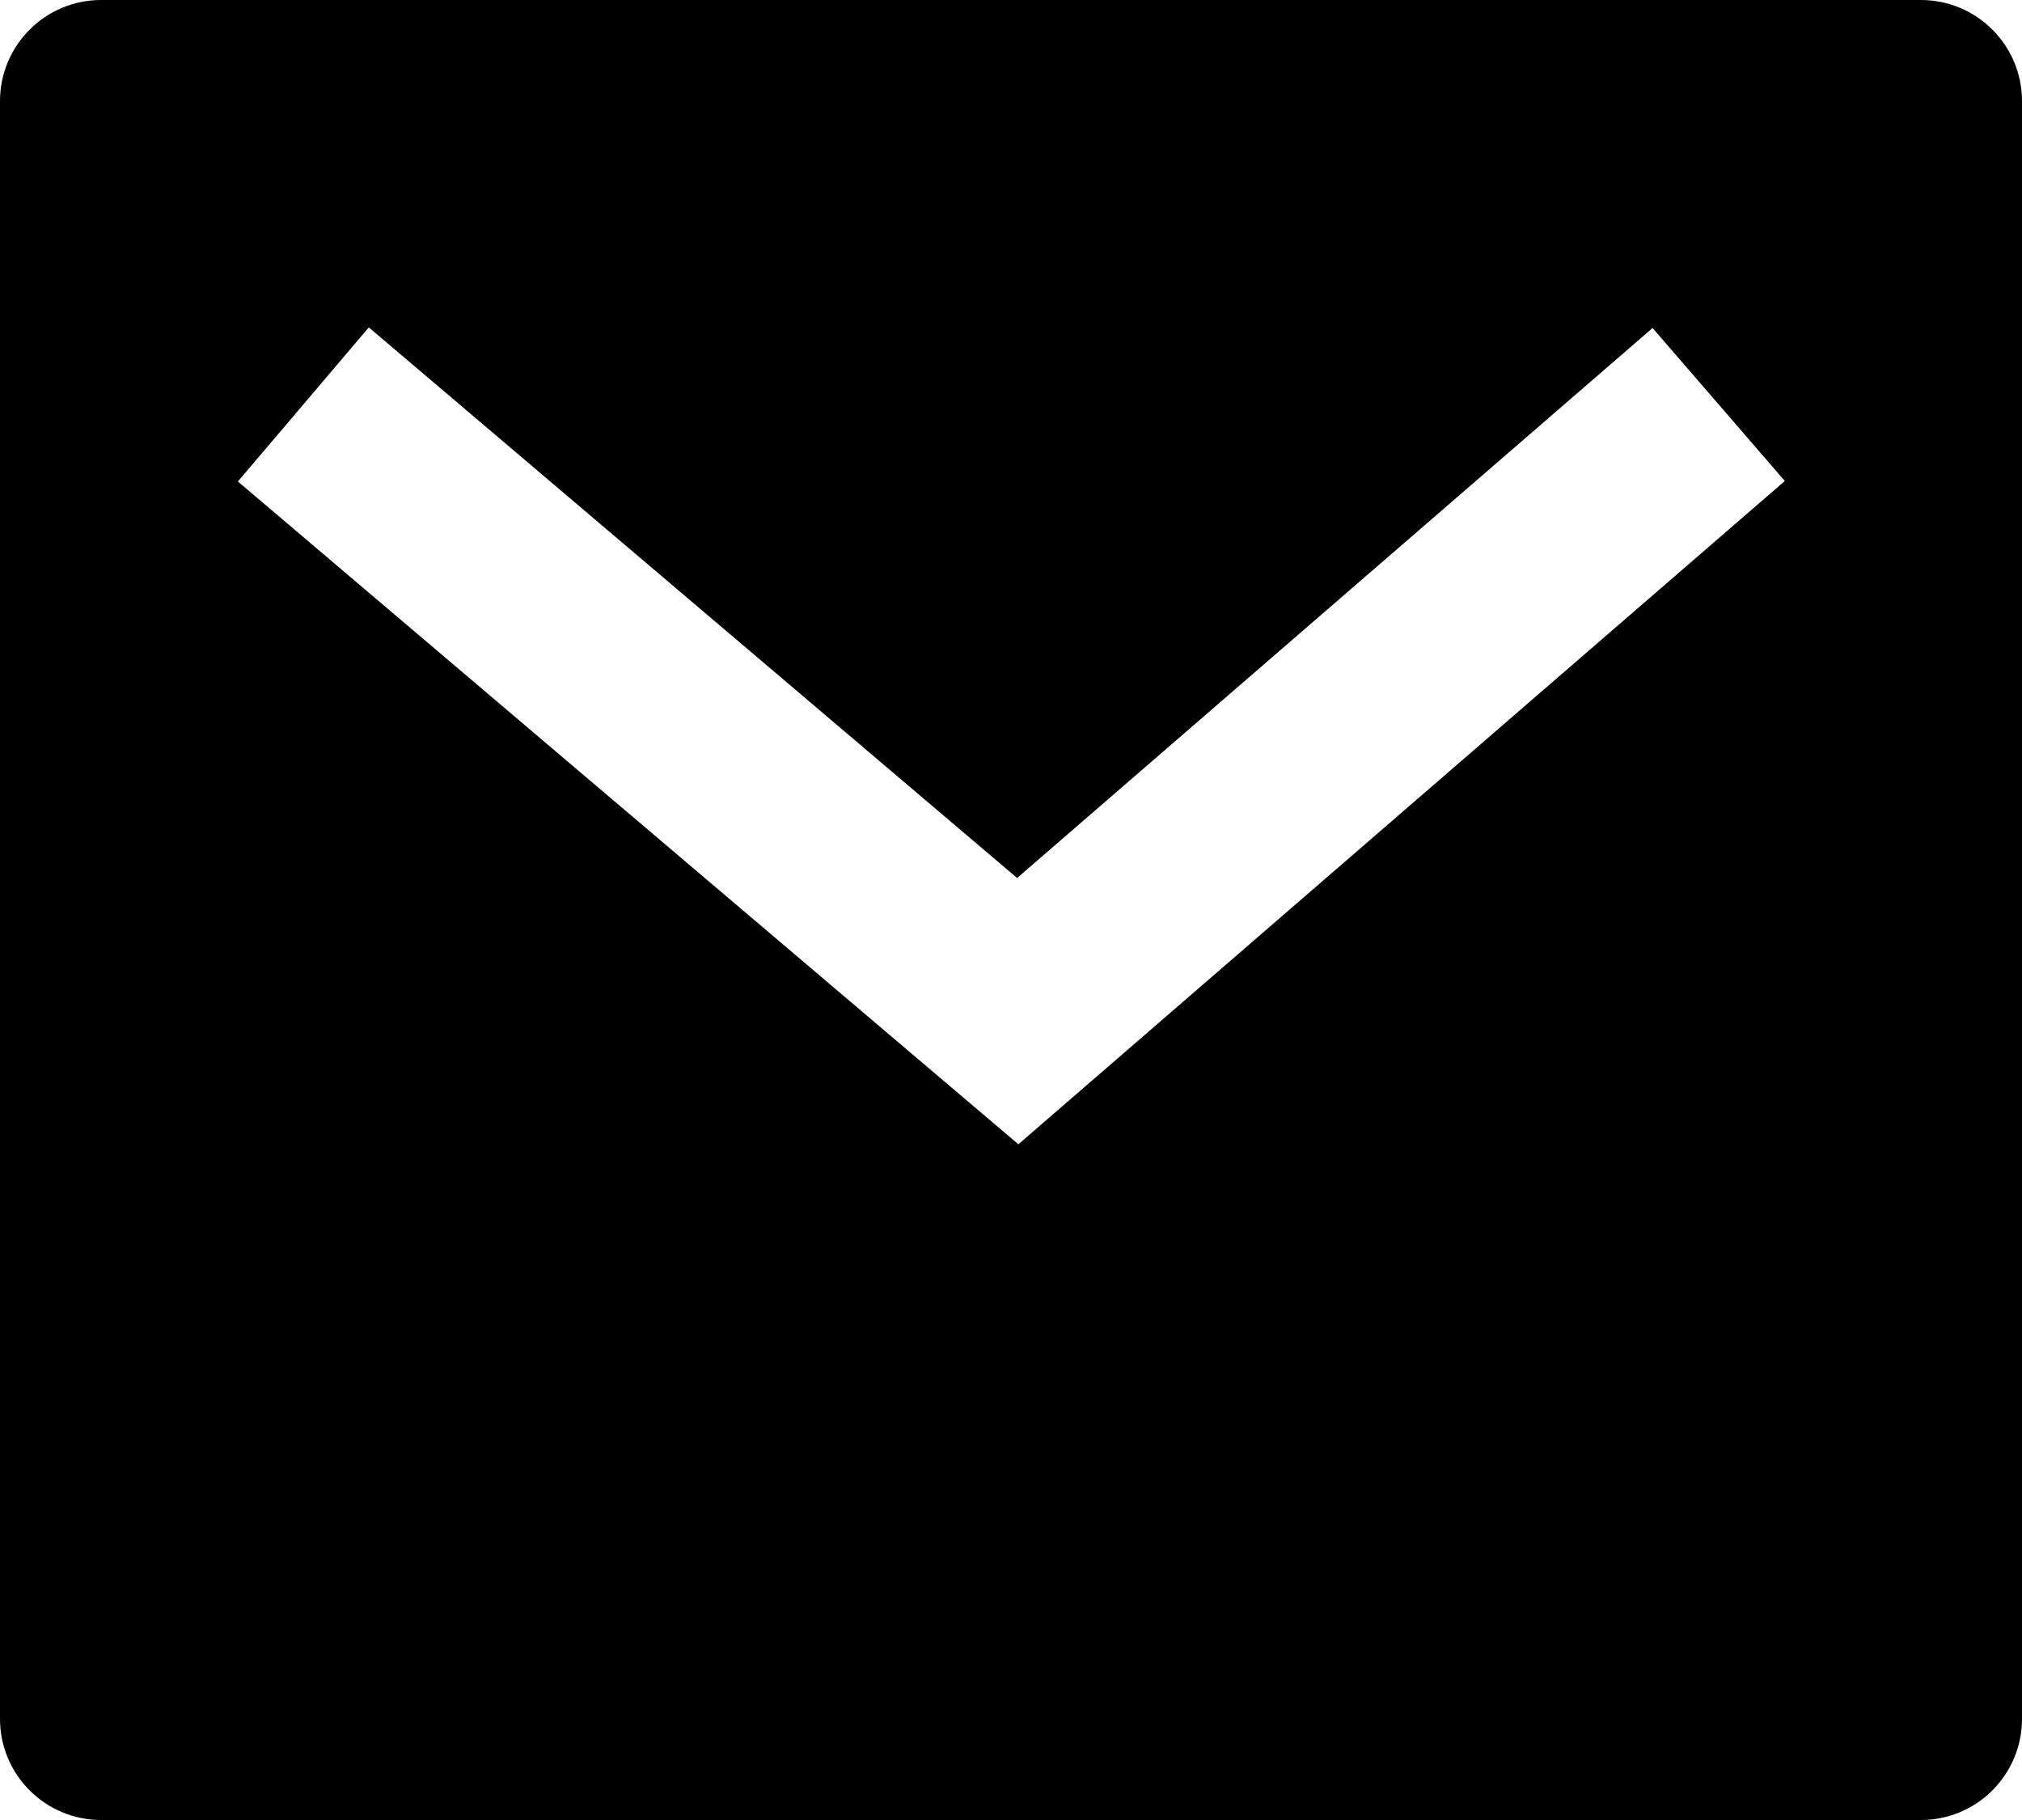 <svg width="20" height="18" viewBox="0 0 20 18" fill="none" xmlns="http://www.w3.org/2000/svg">
<path fill-rule="evenodd" clip-rule="evenodd" d="M19 0H1C0.448 0 0 0.448 0 1V17C0 17.552 0.448 18 1 18H19C19.552 18 20 17.552 20 17V1C20 0.448 19.552 0 19 0ZM3.648 3.238L10.06 8.683H10.061L16.346 3.244L17.654 4.757L10.073 11.317L2.353 4.762L3.648 3.238Z" fill="black"/>
</svg>
